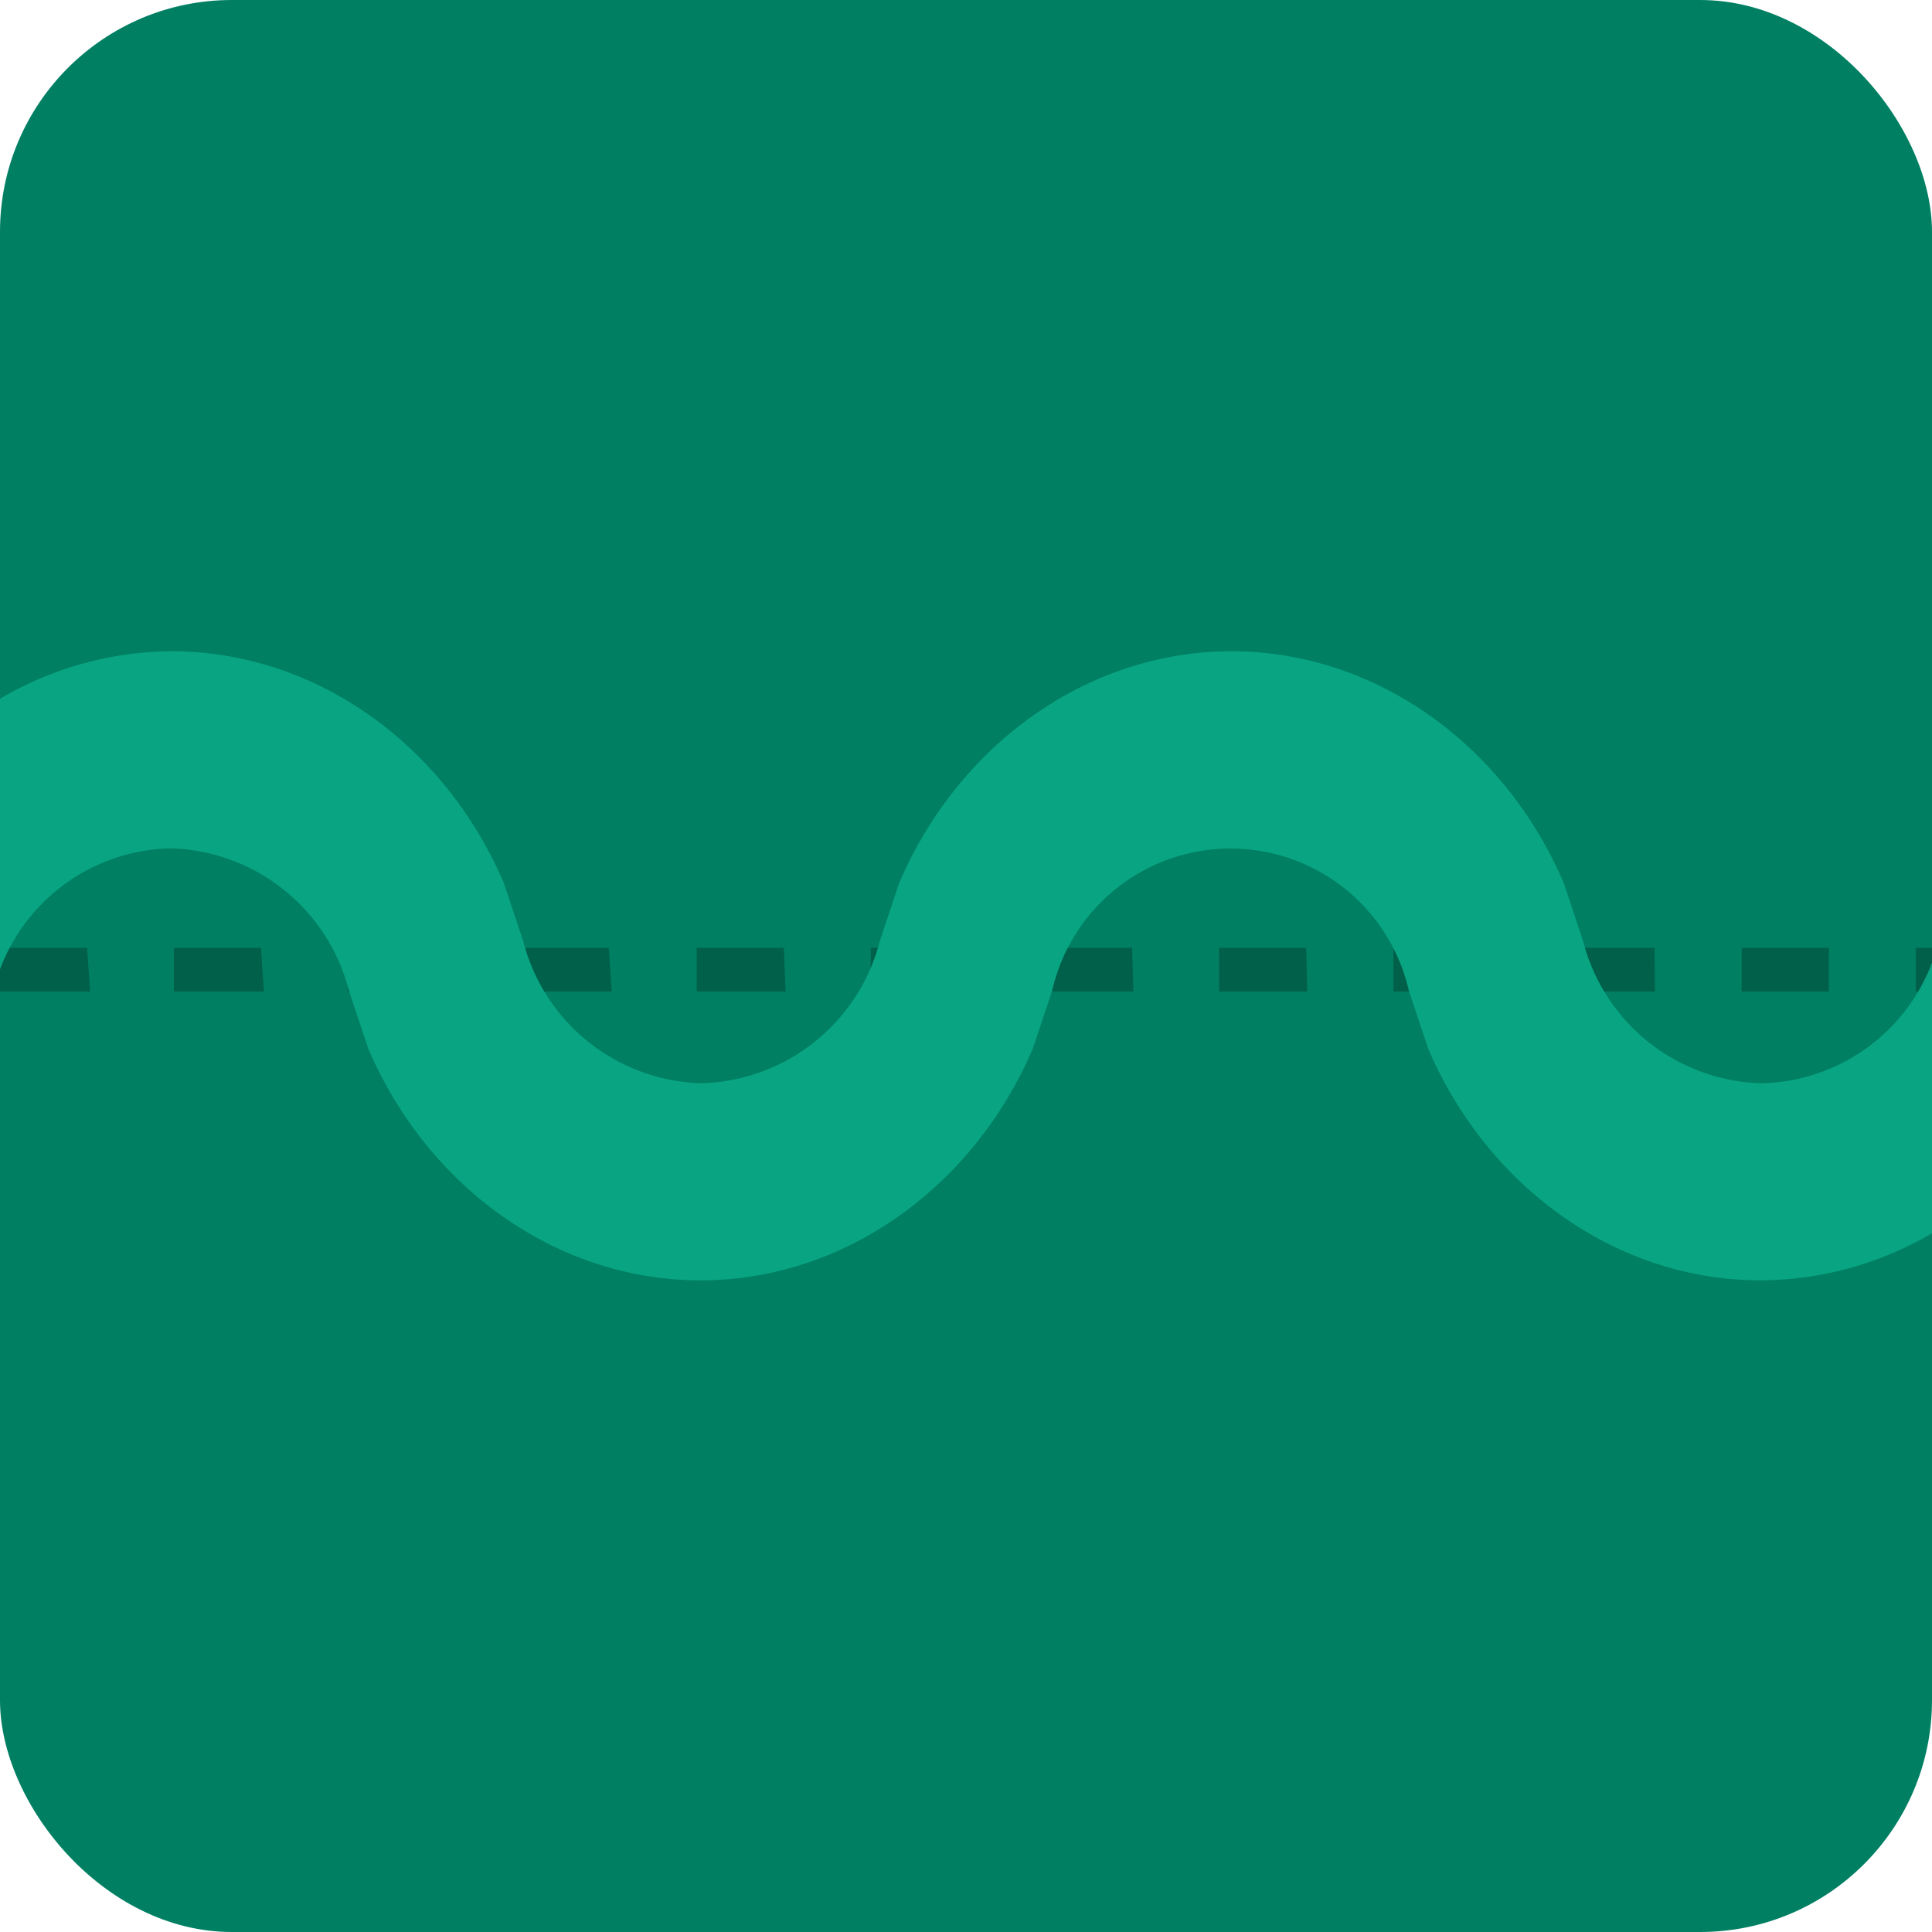 <svg id="Layer_1" data-name="Layer 1" xmlns="http://www.w3.org/2000/svg" viewBox="0 0 100 100"><defs><style>.cls-1{fill:#007f63;}.cls-2{fill:#00604a;}.cls-3{fill:#09a582;}</style></defs><title>wave</title><rect class="cls-1" width="100" height="100" rx="12" ry="12"/><path class="cls-2" d="M100,51.32h-.84V49.06H100Zm-5.34,0H90.15V49.06h4.51Zm-9,0H81.13V49.06h4.51Zm-9,0H72.12V49.06h4.51Zm-9,0H63.1V49.06h4.51Zm-9,0H54.09V49.06H58.6Zm-9,0H45.07V49.06h4.51Zm-9,0H36.06V49.06h4.51Zm-9,0H27V49.06h4.51Zm-9,0H18V49.06h4.51Zm-9,0H9V49.06h4.51Zm-9,0H0V49.06H4.51Z"/><path class="cls-3" d="M91.17,56.07a9.8,9.8,0,0,1-9.23-7.36l-1-3h0c-3.08-7.2-9.78-12-17.2-12s-14.12,4.8-17.2,12h0l-1,3a9.81,9.81,0,0,1-9.23,7.36,9.8,9.8,0,0,1-9.23-7.36l-1-3h0c-3.08-7.2-9.78-12-17.2-12A17.63,17.63,0,0,0,0,36.17v14a9.65,9.65,0,0,1,8.83-6.26,9.8,9.8,0,0,1,9.23,7.36l1,3h0c3.08,7.2,9.78,12,17.2,12s14.12-4.8,17.2-12h0l1-3a9.47,9.47,0,0,1,18.46,0l1,3h0c3.08,7.2,9.78,12,17.2,12A17.63,17.63,0,0,0,100,63.83v-14A9.65,9.65,0,0,1,91.17,56.07Z"/></svg>